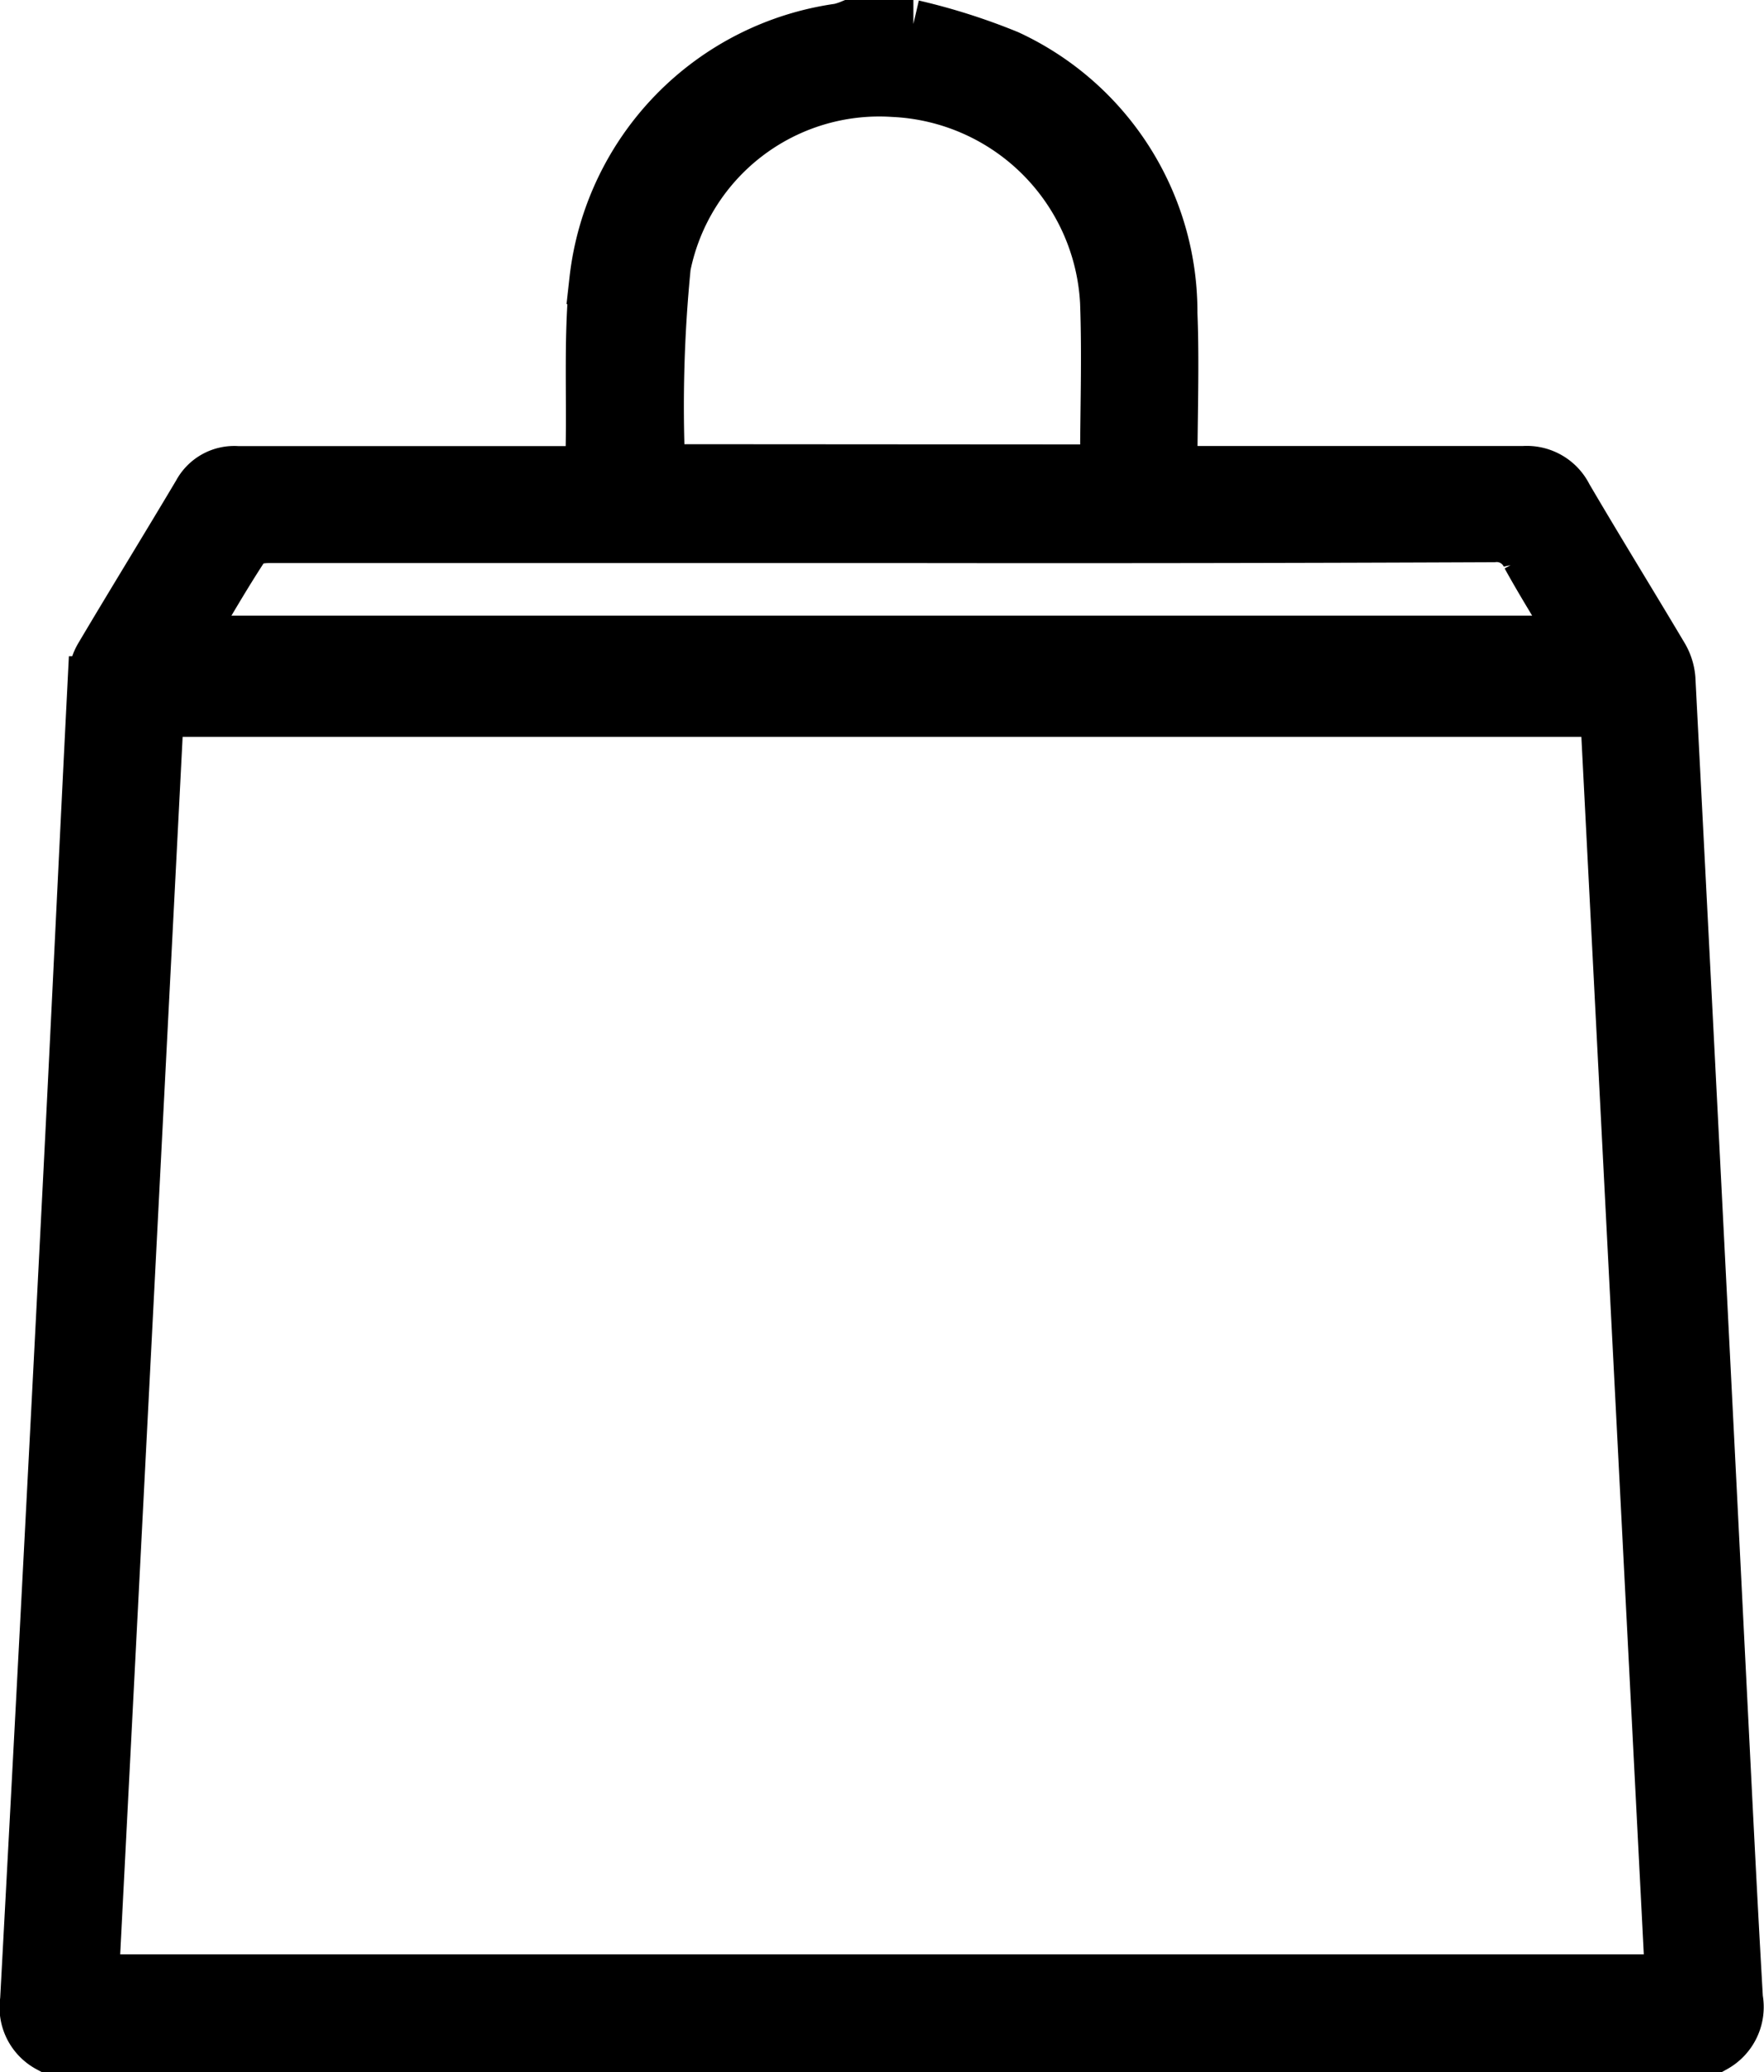 <svg xmlns="http://www.w3.org/2000/svg" width="18.289" height="21.487" viewBox="0 0 18.289 21.487">
  <g id="icon-cart" transform="translate(0.25 0.25)">
    <path id="Path_12171" data-name="Path 12171" d="M-651.044,157.595a.478.478,0,0,1-.245-.495q.225-4.173.437-8.347c.091-1.78.174-3.56.264-5.34a.562.562,0,0,1,.07-.25c.337-.569.685-1.133,1.022-1.7a.436.436,0,0,1,.42-.229c1.134,0,2.268,0,3.4,0h.251c0-.1,0-.175,0-.254.01-.573-.02-1.15.038-1.718a2.977,2.977,0,0,1,2.546-2.618.762.762,0,0,0,.115-.037h.656a6.432,6.432,0,0,1,.987.314,2.945,2.945,0,0,1,1.708,2.686c.021.531,0,1.064,0,1.626h.231c1.133,0,2.267,0,3.4,0a.479.479,0,0,1,.463.265c.324.553.662,1.1.989,1.65a.563.563,0,0,1,.08.247q.269,5.217.53,10.433c.055,1.084.107,2.169.17,3.253a.487.487,0,0,1-.243.515Zm16.81-.721q-.337-6.573-.673-13.125h-14.977l-.673,13.125Zm-5.858-15.657c0-.583.021-1.156,0-1.726a2.294,2.294,0,0,0-2.184-2.17,2.248,2.248,0,0,0-2.352,1.8,14.712,14.712,0,0,0-.059,2.059c0,.01.015.02.026.034Zm-9.488,1.775h14.368c-.179-.3-.352-.575-.509-.86a.33.33,0,0,0-.335-.194q-2.97.013-5.94.009-3.379,0-6.759,0c-.079,0-.2.018-.231.07C-649.19,142.326-649.375,142.65-649.579,142.991Z" transform="translate(651.29 -136.608)" stroke="#000" stroke-width="0.5"/>
  </g>
</svg>
